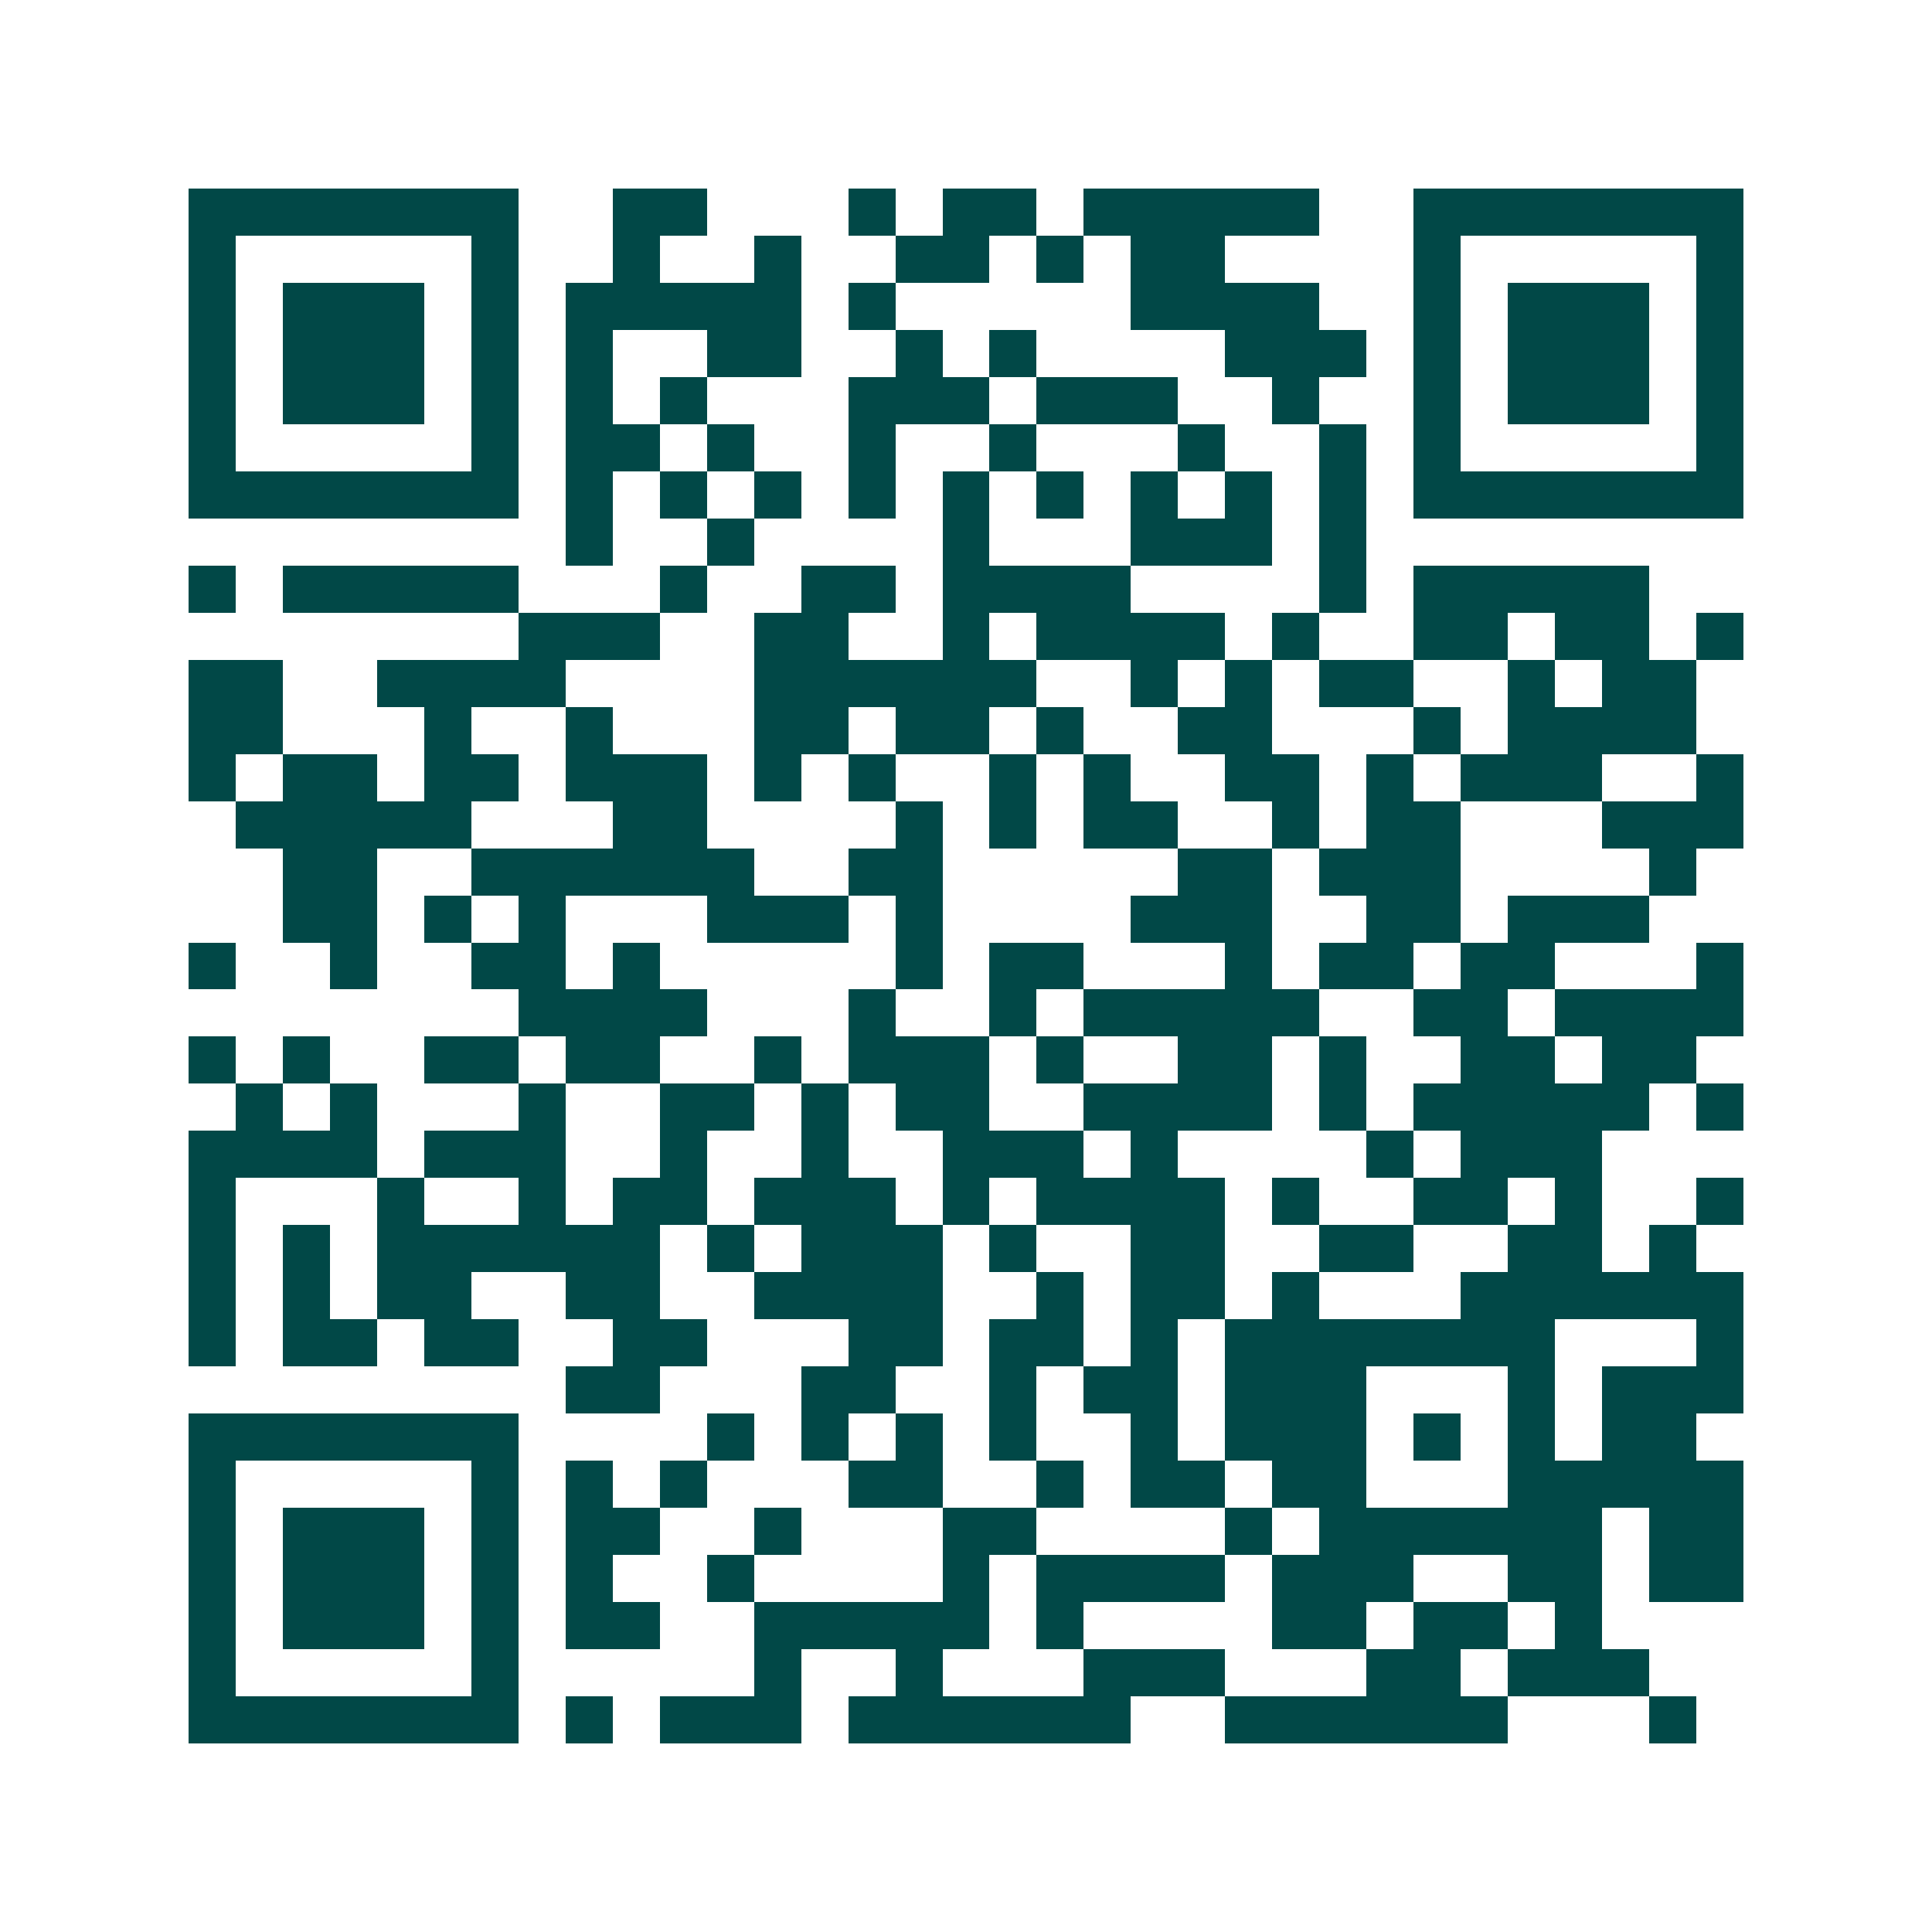 <svg xmlns="http://www.w3.org/2000/svg" width="200" height="200" viewBox="0 0 41 41" shape-rendering="crispEdges"><path fill="#ffffff" d="M0 0h41v41H0z"/><path stroke="#014847" d="M4 4.5h7m2 0h2m3 0h1m1 0h2m1 0h5m2 0h7M4 5.5h1m5 0h1m2 0h1m2 0h1m2 0h2m1 0h1m1 0h2m4 0h1m5 0h1M4 6.5h1m1 0h3m1 0h1m1 0h5m1 0h1m5 0h4m2 0h1m1 0h3m1 0h1M4 7.5h1m1 0h3m1 0h1m1 0h1m2 0h2m2 0h1m1 0h1m4 0h3m1 0h1m1 0h3m1 0h1M4 8.5h1m1 0h3m1 0h1m1 0h1m1 0h1m3 0h3m1 0h3m2 0h1m2 0h1m1 0h3m1 0h1M4 9.5h1m5 0h1m1 0h2m1 0h1m2 0h1m2 0h1m3 0h1m2 0h1m1 0h1m5 0h1M4 10.5h7m1 0h1m1 0h1m1 0h1m1 0h1m1 0h1m1 0h1m1 0h1m1 0h1m1 0h1m1 0h7M12 11.5h1m2 0h1m4 0h1m3 0h3m1 0h1M4 12.5h1m1 0h5m3 0h1m2 0h2m1 0h4m4 0h1m1 0h5M11 13.5h3m2 0h2m2 0h1m1 0h4m1 0h1m2 0h2m1 0h2m1 0h1M4 14.5h2m2 0h4m4 0h6m2 0h1m1 0h1m1 0h2m2 0h1m1 0h2M4 15.5h2m3 0h1m2 0h1m3 0h2m1 0h2m1 0h1m2 0h2m3 0h1m1 0h4M4 16.5h1m1 0h2m1 0h2m1 0h3m1 0h1m1 0h1m2 0h1m1 0h1m2 0h2m1 0h1m1 0h3m2 0h1M5 17.5h5m3 0h2m4 0h1m1 0h1m1 0h2m2 0h1m1 0h2m3 0h3M6 18.5h2m2 0h6m2 0h2m5 0h2m1 0h3m4 0h1M6 19.5h2m1 0h1m1 0h1m3 0h3m1 0h1m4 0h3m2 0h2m1 0h3M4 20.5h1m2 0h1m2 0h2m1 0h1m5 0h1m1 0h2m3 0h1m1 0h2m1 0h2m3 0h1M11 21.5h4m3 0h1m2 0h1m1 0h5m2 0h2m1 0h4M4 22.5h1m1 0h1m2 0h2m1 0h2m2 0h1m1 0h3m1 0h1m2 0h2m1 0h1m2 0h2m1 0h2M5 23.5h1m1 0h1m3 0h1m2 0h2m1 0h1m1 0h2m2 0h4m1 0h1m1 0h5m1 0h1M4 24.5h4m1 0h3m2 0h1m2 0h1m2 0h3m1 0h1m4 0h1m1 0h3M4 25.5h1m3 0h1m2 0h1m1 0h2m1 0h3m1 0h1m1 0h4m1 0h1m2 0h2m1 0h1m2 0h1M4 26.5h1m1 0h1m1 0h6m1 0h1m1 0h3m1 0h1m2 0h2m2 0h2m2 0h2m1 0h1M4 27.5h1m1 0h1m1 0h2m2 0h2m2 0h4m2 0h1m1 0h2m1 0h1m3 0h6M4 28.5h1m1 0h2m1 0h2m2 0h2m3 0h2m1 0h2m1 0h1m1 0h7m3 0h1M12 29.5h2m3 0h2m2 0h1m1 0h2m1 0h3m3 0h1m1 0h3M4 30.5h7m4 0h1m1 0h1m1 0h1m1 0h1m2 0h1m1 0h3m1 0h1m1 0h1m1 0h2M4 31.5h1m5 0h1m1 0h1m1 0h1m3 0h2m2 0h1m1 0h2m1 0h2m3 0h5M4 32.5h1m1 0h3m1 0h1m1 0h2m2 0h1m3 0h2m4 0h1m1 0h6m1 0h2M4 33.5h1m1 0h3m1 0h1m1 0h1m2 0h1m4 0h1m1 0h4m1 0h3m2 0h2m1 0h2M4 34.5h1m1 0h3m1 0h1m1 0h2m2 0h5m1 0h1m4 0h2m1 0h2m1 0h1M4 35.5h1m5 0h1m5 0h1m2 0h1m3 0h3m3 0h2m1 0h3M4 36.5h7m1 0h1m1 0h3m1 0h6m2 0h6m3 0h1"/></svg>
